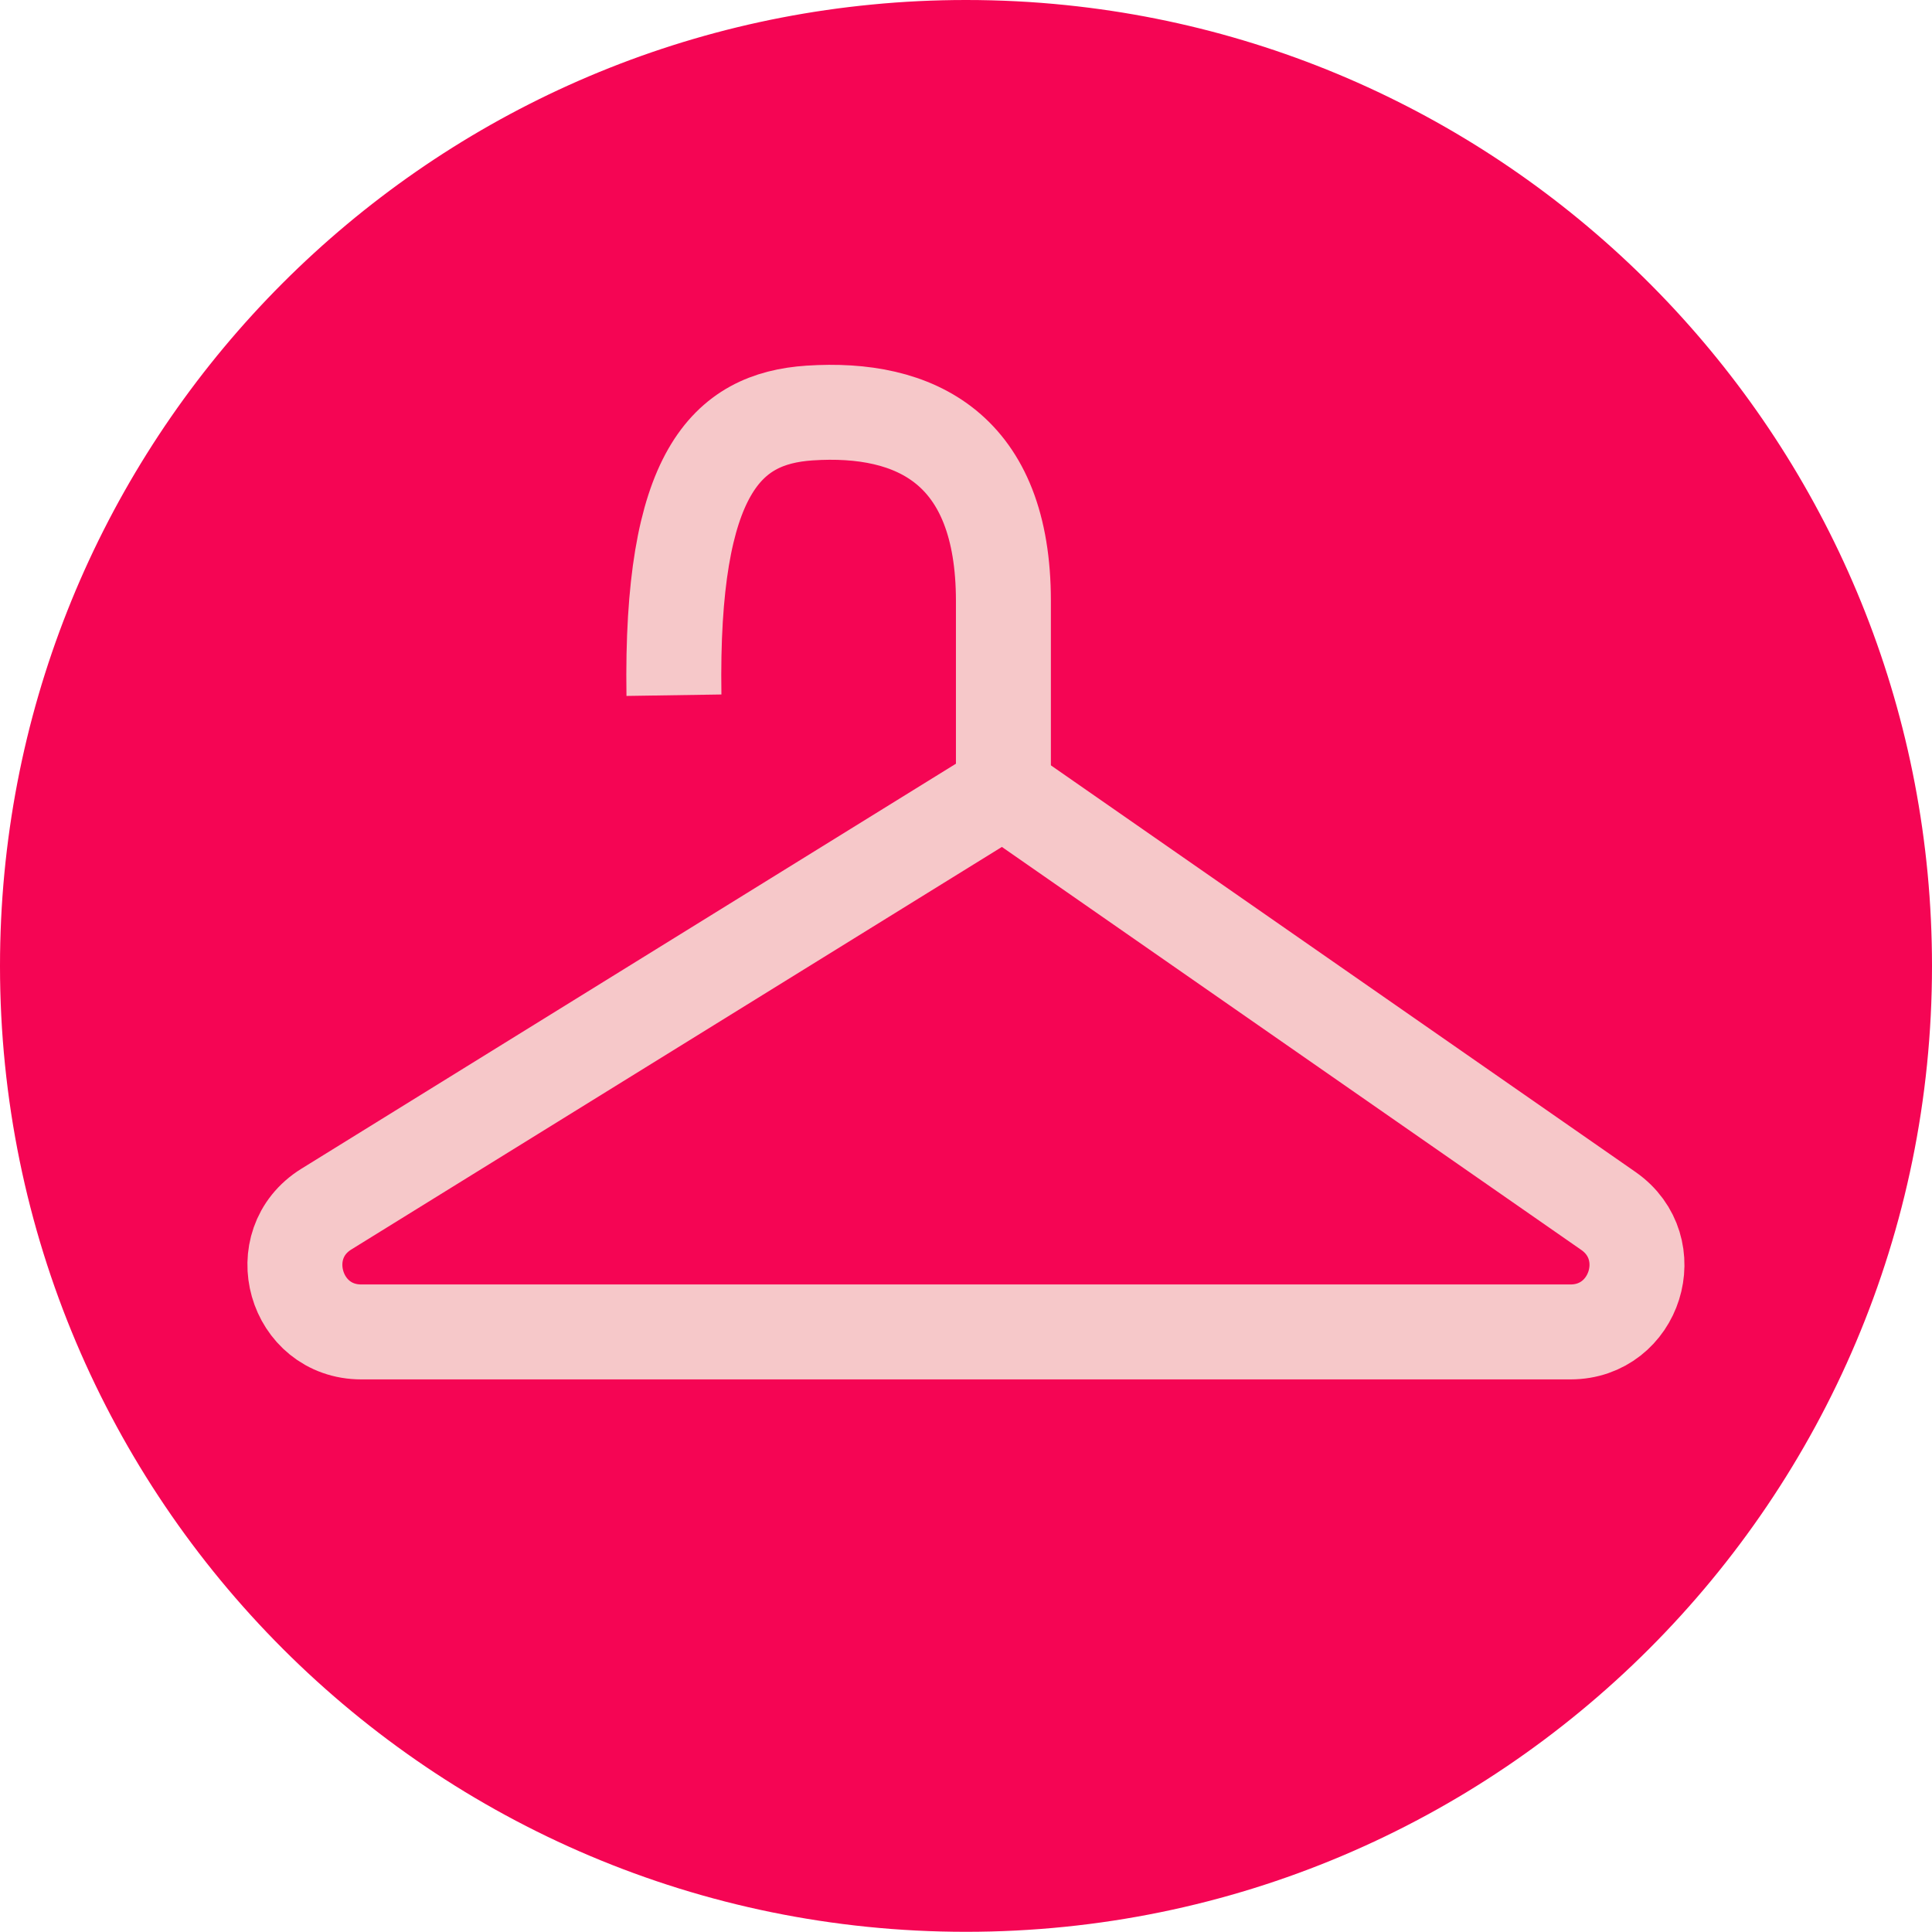 <?xml version="1.0" encoding="UTF-8"?><svg id="Calque_2" xmlns="http://www.w3.org/2000/svg" viewBox="0 0 101.74 101.73"><defs><style>.cls-1{fill:none;stroke:#f6c8c9;stroke-miterlimit:10;stroke-width:5px;}.cls-2{fill:#f50554;stroke-width:0px;}</style></defs><g id="Calque_1-2"><path class="cls-2" d="M101.74,50.87c0,28.09-22.78,50.86-50.87,50.86S0,78.96,0,50.87C0,24.44,20.14,2.73,45.91.24c1.63-.16,3.29-.24,4.96-.24,1.78,0,3.54.09,5.28.27,25.61,2.64,45.59,24.28,45.59,50.6Z"/><path class="cls-1" d="M19.03,70.14h63.67c3.42,0,4.81-4.41,2-6.37l-31.86-22.16-35.65,22.06c-2.99,1.85-1.68,6.47,1.84,6.47Z"/><path class="cls-1" d="M52.84,41.61v-9.96c0-8.03-4.63-10.27-10.21-9.9-4.35.29-7.32,3.11-7.14,14.86"/></g></svg>